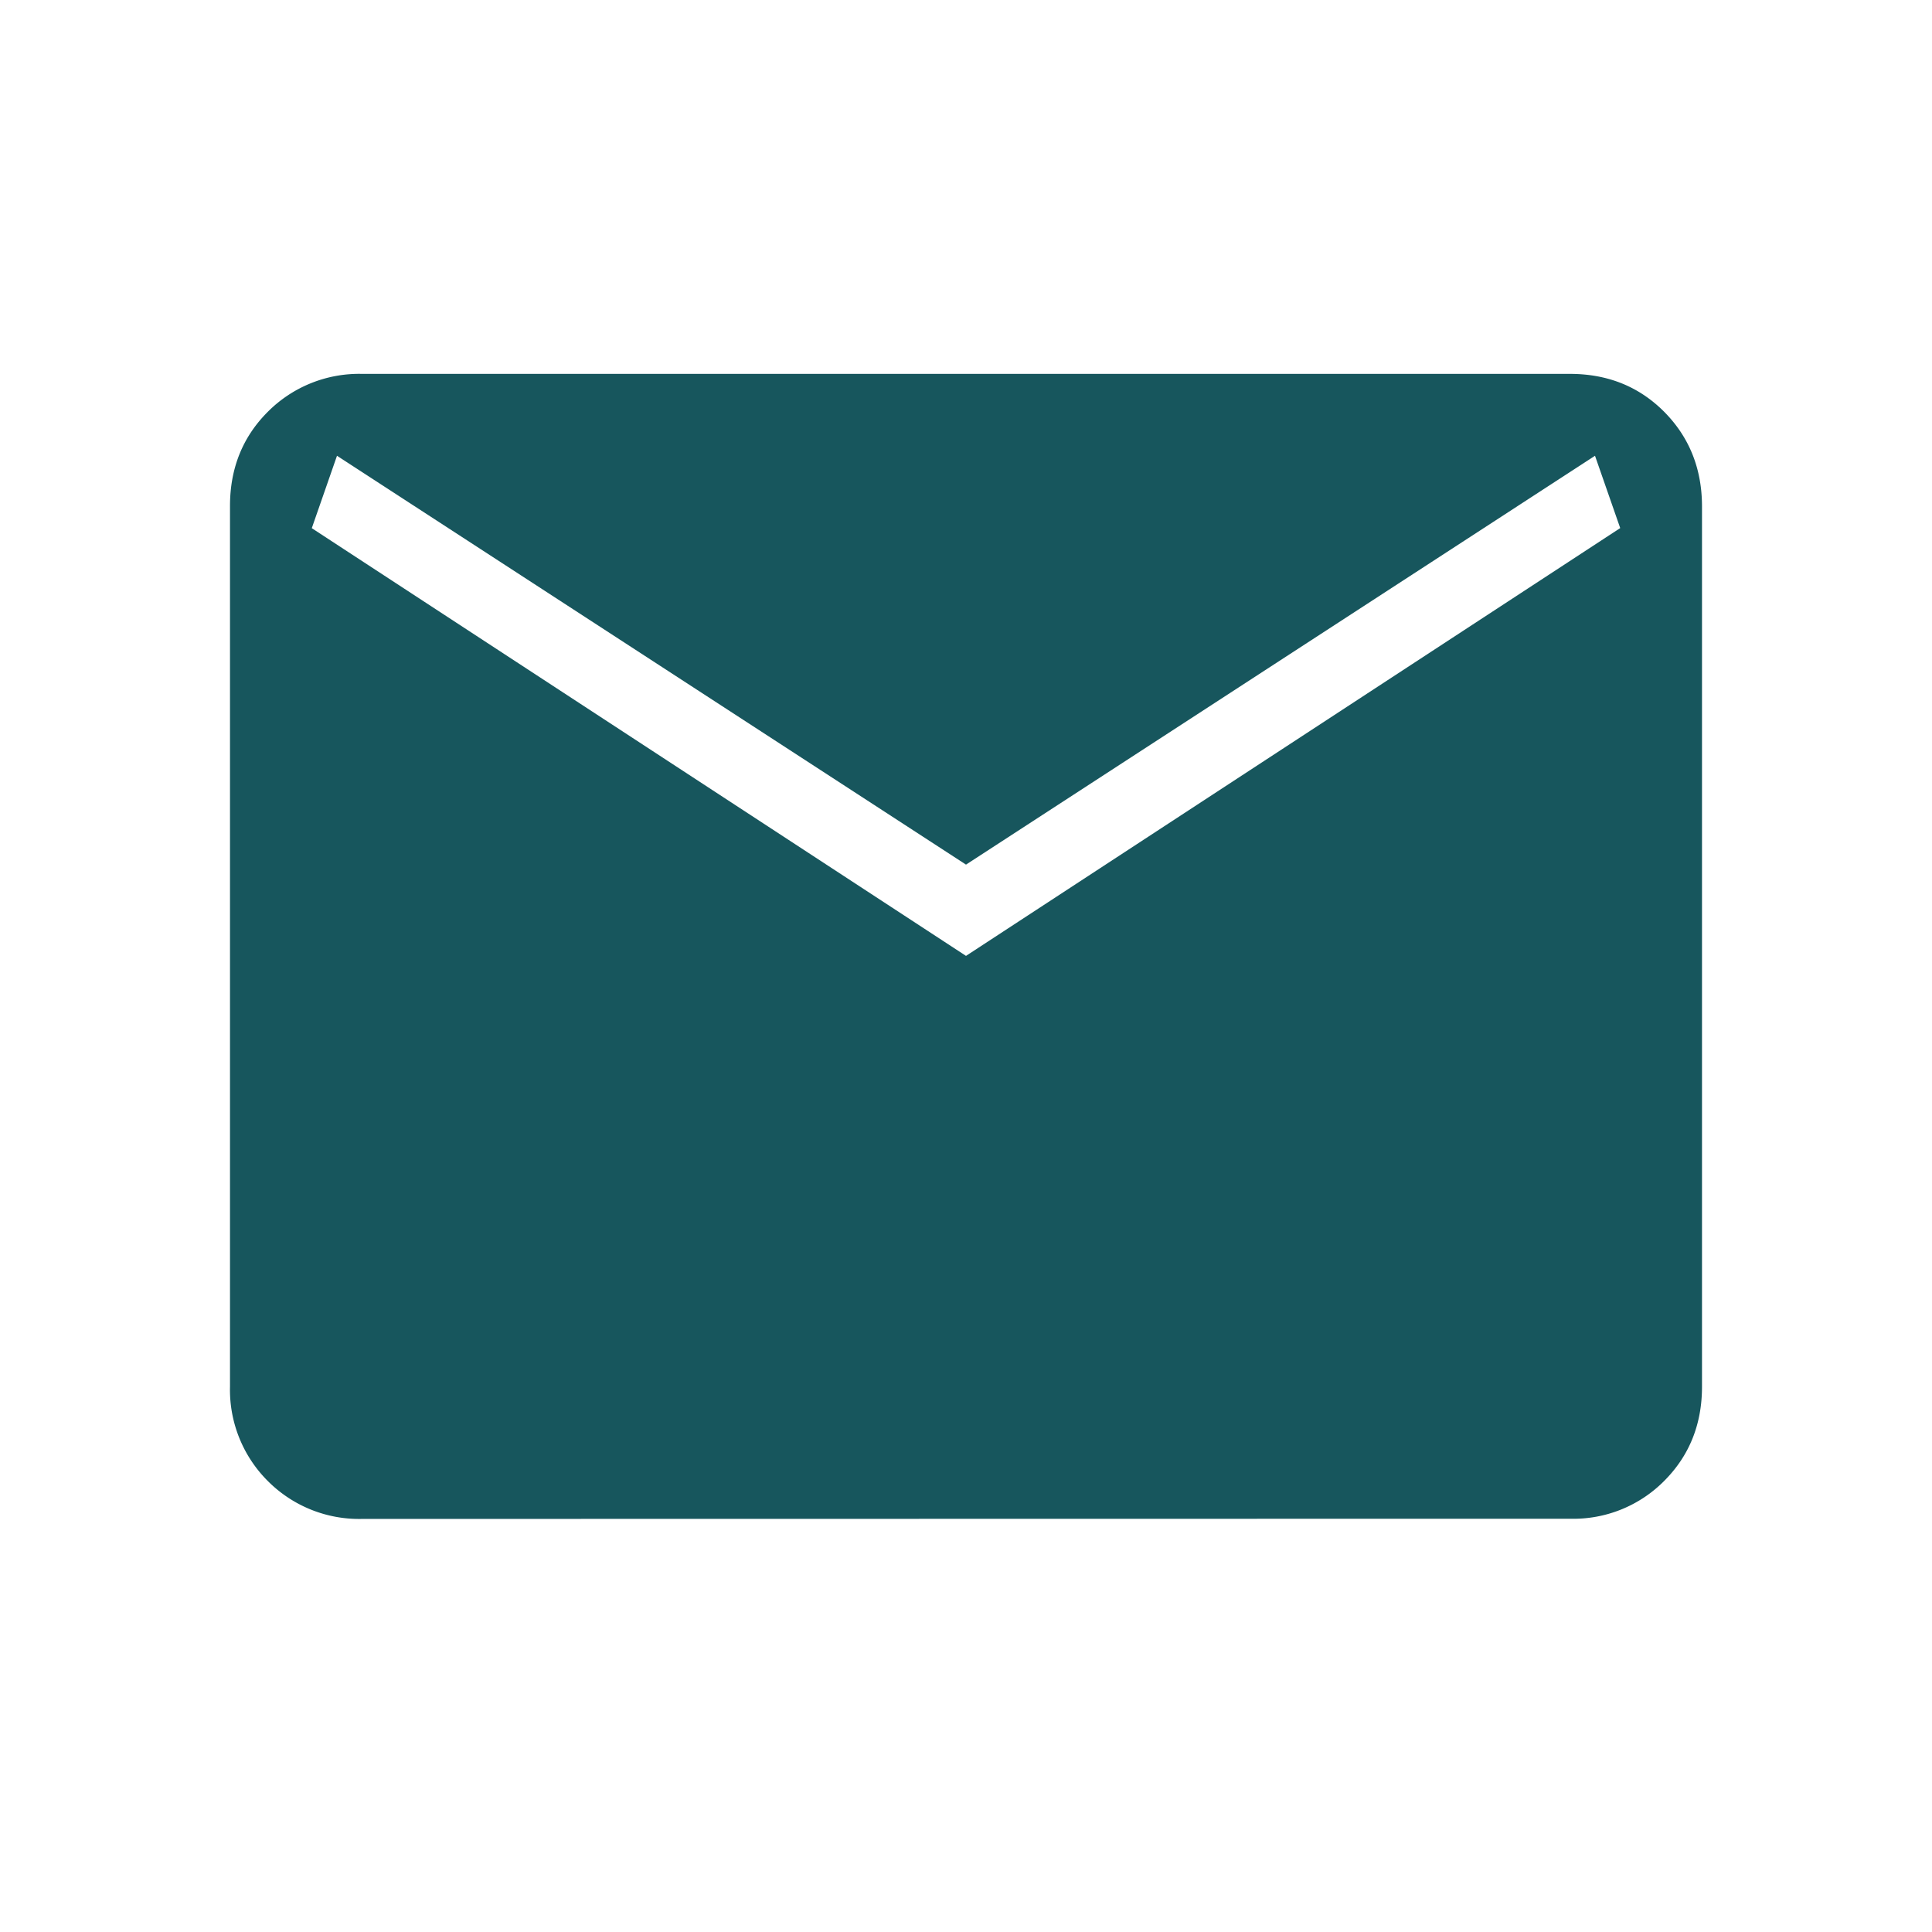 <svg xmlns="http://www.w3.org/2000/svg" width="21" height="21" fill="none"><g clip-path="url(#a)"><path fill="#17565D" d="M3.936 16.51a1.4 1.4 0 0 1-1.024-.411 1.4 1.4 0 0 1-.412-1.026V5.5q0-.614.412-1.025a1.4 1.4 0 0 1 1.024-.411h13.128q.614 0 1.024.411.41.413.412 1.025v9.573q0 .613-.412 1.025a1.39 1.39 0 0 1-1.024.41zm6.564-6.12 7.111-4.65-.274-.786L10.5 9.398 3.663 4.954l-.274.787z"/></g><defs><clipPath id="a"><path fill="#fff" d="M2.5 4.065h16v12.444h-16z"/></clipPath></defs></svg>